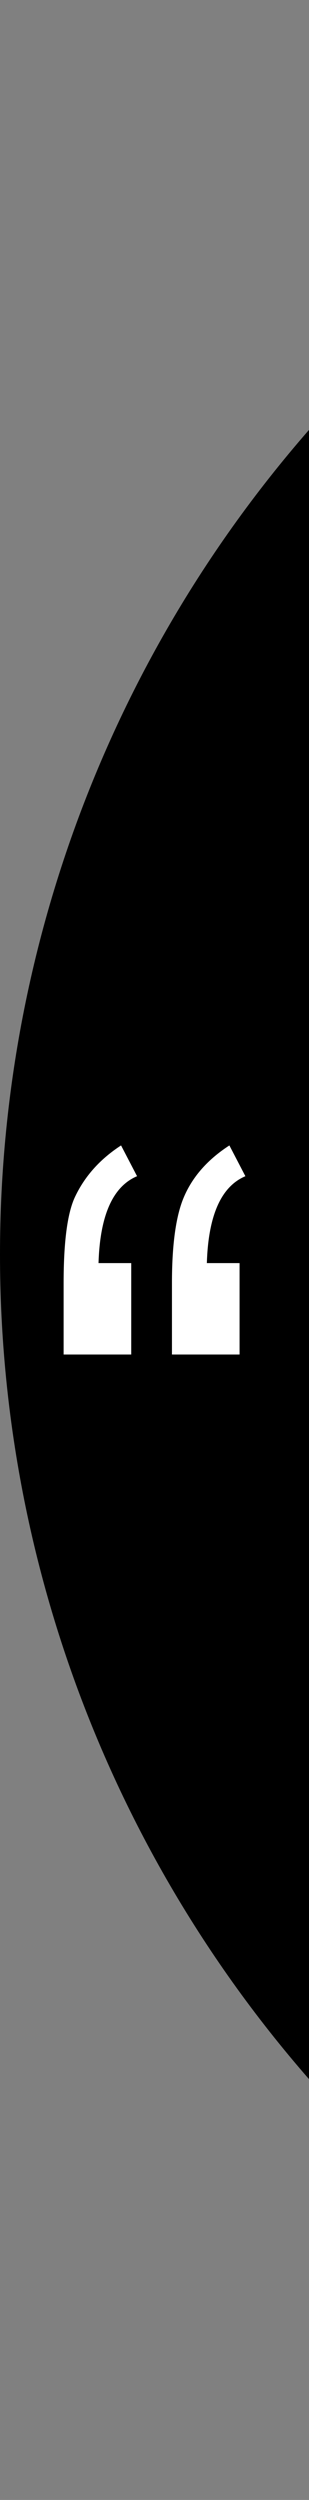 <?xml version="1.0" encoding="UTF-8"?> <svg xmlns="http://www.w3.org/2000/svg" width="34" height="275" viewBox="0 0 34 275" fill="none"><rect x="0" y="0" width="34" height="275" fill="#808080" stroke="none"/><g clip-path="url(#clip0_1931_74)"><circle cx="138" cy="138" r="138" fill="black"></circle><path d="M14.44 138.944V149H7V141.134C7 136.687 7.4 133.567 8.2 131.775C9.267 129.452 10.973 127.527 13.32 126L15.08 129.385C12.413 130.514 11 133.7 10.84 138.944H14.44ZM26.36 138.944V149H18.92V141.134C18.92 137.218 19.293 134.231 20.04 132.173C20.947 129.717 22.68 127.659 25.24 126L27 129.385C24.333 130.514 22.92 133.7 22.76 138.944H26.36Z" fill="white"></path></g><defs><clipPath id="clip0_1931_74"><rect width="34" height="275" fill="white"></rect></clipPath></defs></svg> 